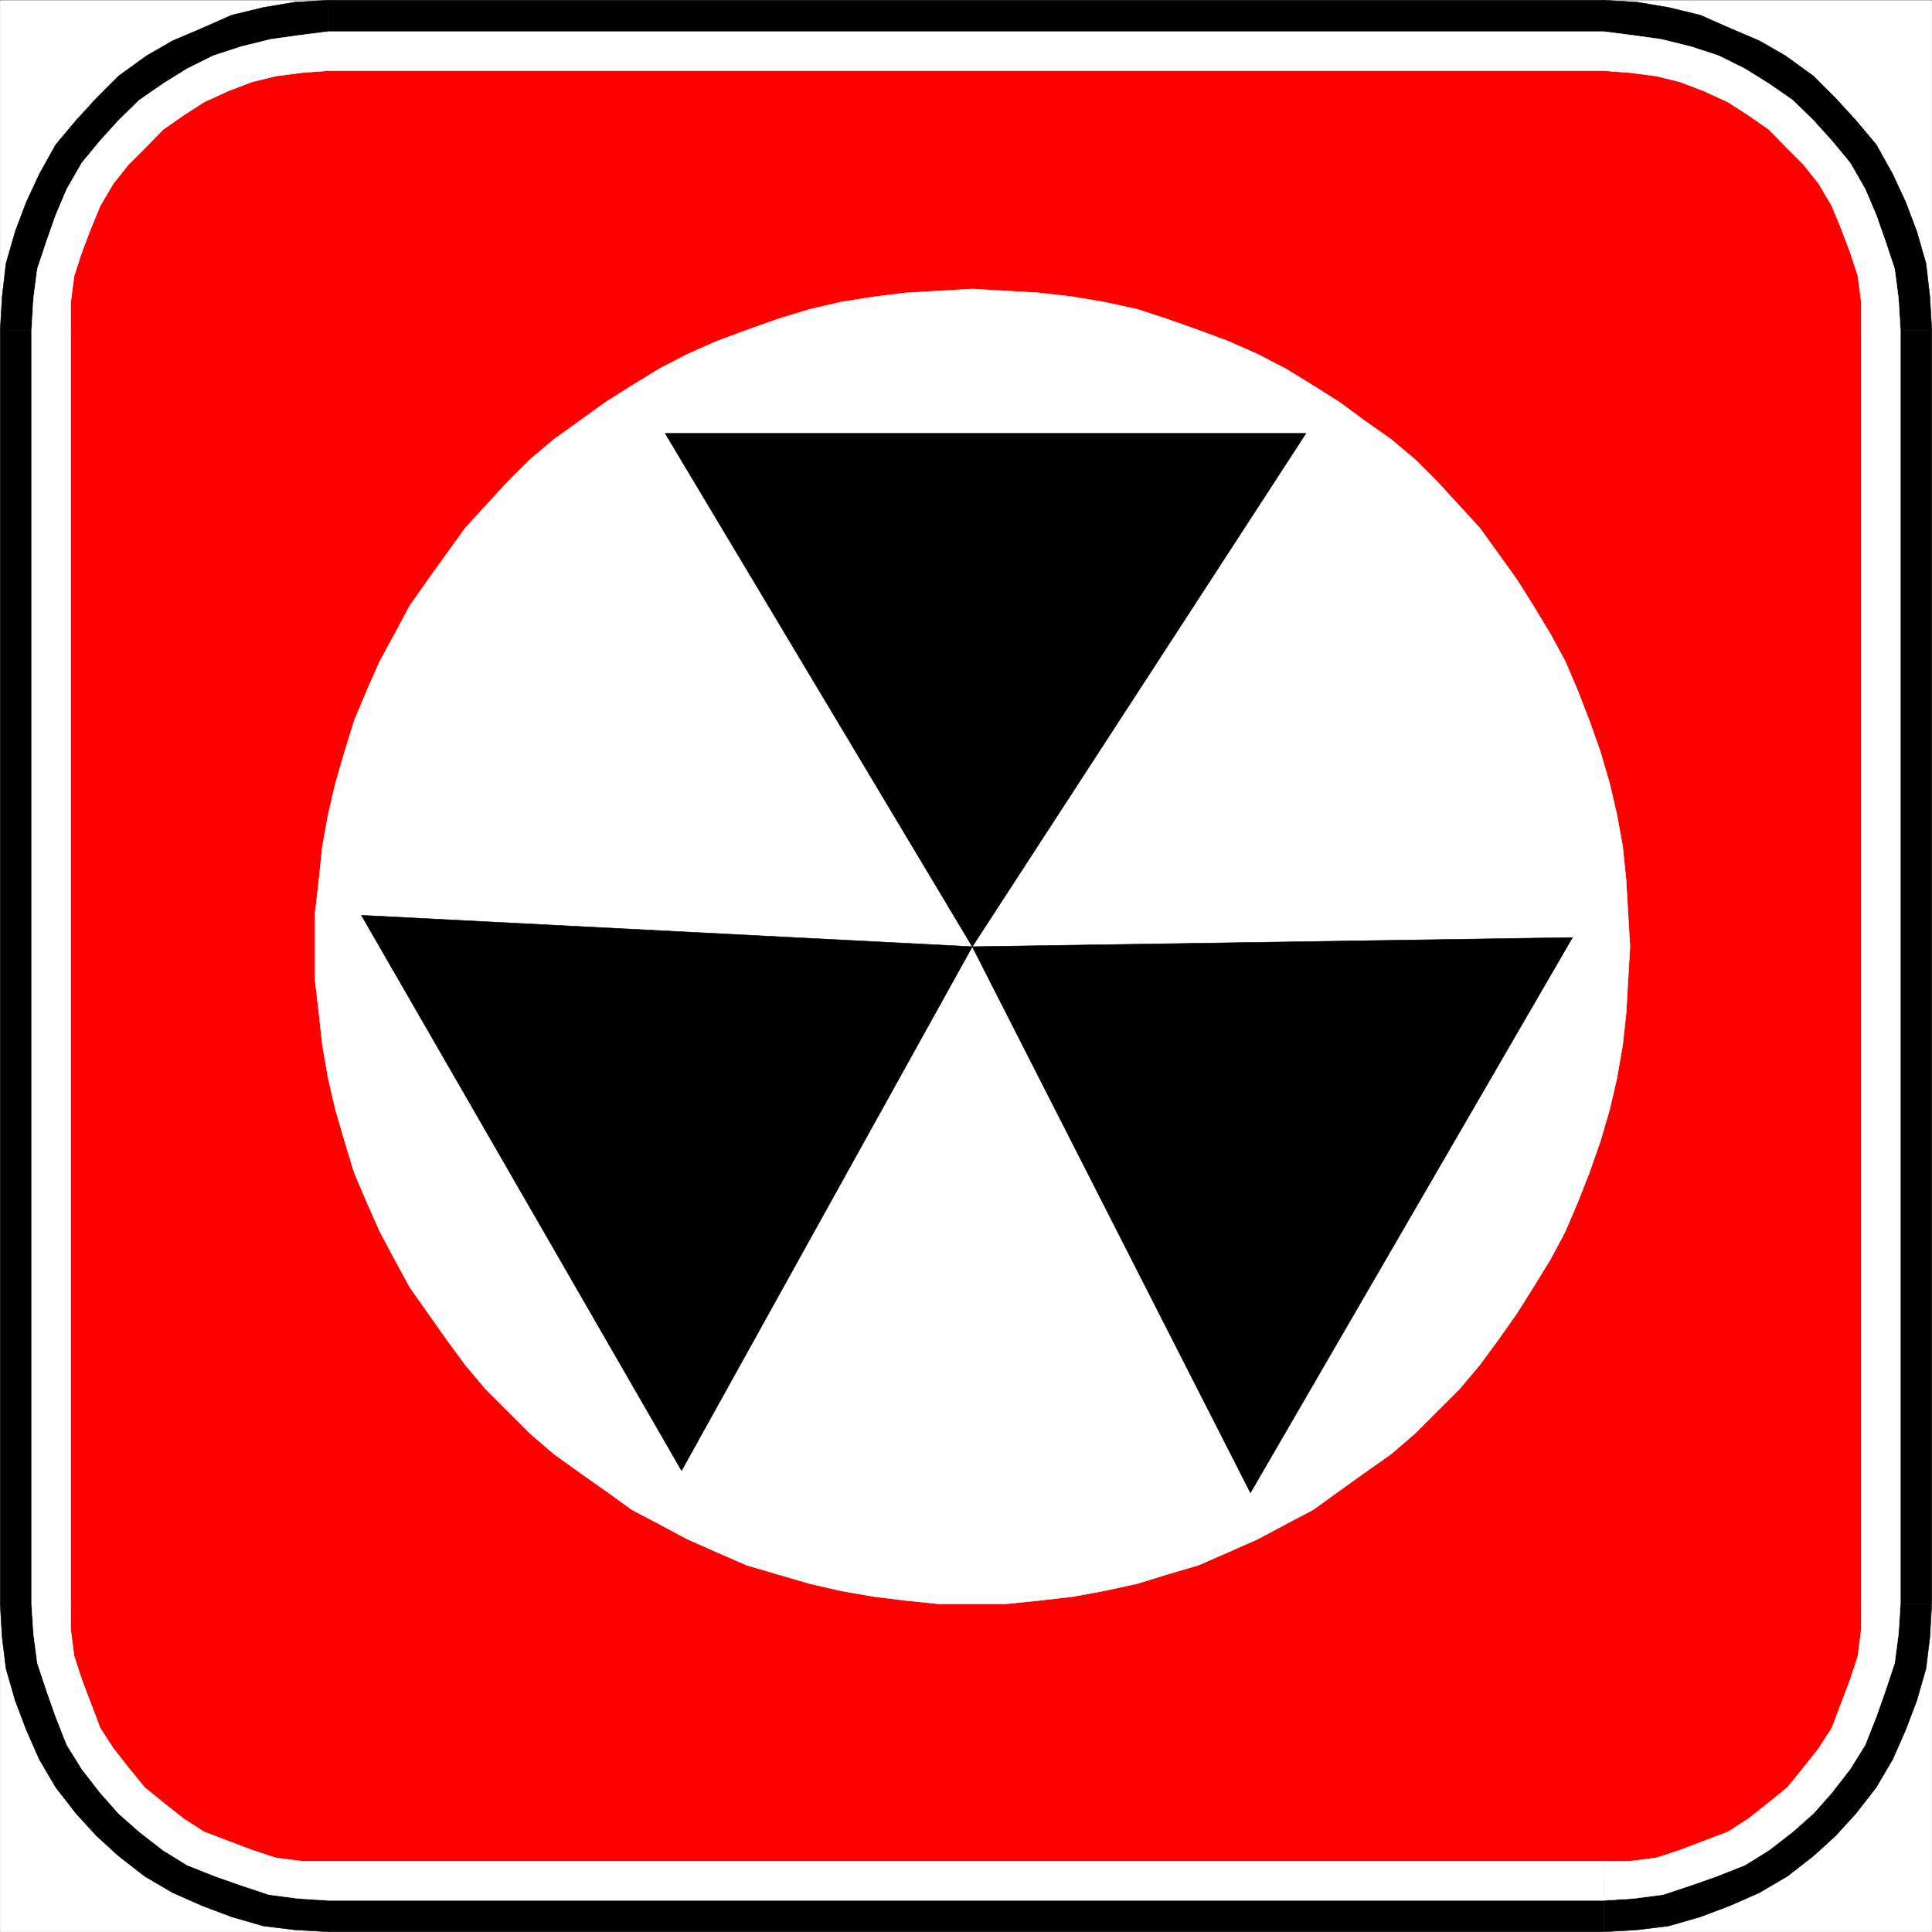 <svg xmlns="http://www.w3.org/2000/svg" width="2993.874" height="2993.874"><rect width="100%" height="100%" fill="#333333" stroke="none"/><defs><clipPath id="a"><path d="M0 0h2993.144v2992.184H0Zm0 0"/></clipPath><clipPath id="b"><path d="M2485 2484h508.144v508.184H2485Zm0 0"/></clipPath><clipPath id="c"><path d="M2484 2483h509.144v509.184H2484Zm0 0"/></clipPath></defs><path fill="#fff" d="M.365 2993.51h2993.144V.364H.365Zm0 0"/><g clip-path="url(#a)" transform="translate(.365 1.326)"><path fill="#fff" fill-rule="evenodd" stroke="#fff" stroke-linecap="square" stroke-linejoin="bevel" stroke-miterlimit="10" stroke-width=".729" d="M0 2992.184h2993.145V-.961H0Zm0 0"/></g><path fill="none" stroke="#000" stroke-linecap="square" stroke-linejoin="bevel" stroke-miterlimit="10" stroke-width="9.743" d="m2485.431 2915.673 43.398-2.242 42.672-5.988 40.375-11.203 40.43-14.953 36.629-17.247 35.164-22.453 34.441-26.156 31.415-25.477 25.476-31.414 26.156-34.437 22.454-35.168 17.246-36.629 14.953-40.43 11.199-40.375 5.992-42.672 2.242-43.398V511.466l-2.242-46.422-5.992-42.668-11.2-40.378-14.952-40.43-17.246-36.625-22.454-35.219-26.156-34.387-25.476-28.449-31.414-28.445-34.442-26.153-35.164-20.214-36.629-17.246-40.43-17.192-40.375-8.234-42.672-5.992-43.398-2.97H508.443l-43.399 2.97-42.668 5.992-40.378 8.234-40.43 17.192-36.625 17.246-35.223 20.214-34.383 26.153-31.418 28.445-25.476 28.45-26.156 34.386-22.454 35.219-17.246 36.625-14.953 40.43-11.199 40.378-5.992 42.668-2.242 46.422v1973.965l2.242 43.398 5.992 42.672 11.2 40.375 14.952 40.43 17.246 36.629 22.454 35.168 26.156 34.438 25.476 31.413 31.418 25.477 34.383 26.156 35.223 22.454 36.625 17.246 40.43 14.953 40.378 11.203 42.668 5.988 43.399 2.242zm0 0"/><g clip-path="url(#b)" transform="translate(.365 1.326)"><path fill-rule="evenodd" d="m2835.281 2484.106-3.02 37.406-2.972 31.418-8.23 34.437-14.223 34.438-11.984 31.418-17.192 26.152-22.457 28.45-23.234 23.183-23.188 23.238-28.445 22.453-26.152 17.192-31.418 11.984-34.438 14.223-34.437 8.234-31.418 2.969-37.407 3.02v157.863l51.63-2.97 48.609-5.991 49.39-14.223 45.64-17.246 45.692-20.16 43.399-25.477 40.379-31.418 34.437-31.418 31.418-34.437 31.414-40.375 25.477-43.403 20.164-45.691 17.246-45.637 14.223-49.39 5.992-48.61 2.969-51.632zm0 0"/></g><g clip-path="url(#c)" transform="translate(.365 1.326)"><path fill="none" stroke="#000" stroke-linecap="square" stroke-linejoin="bevel" stroke-miterlimit="10" stroke-width=".729" d="m2835.281 2484.105-3.02 37.407-2.972 31.418-8.23 34.437-14.223 34.438-11.984 31.418-17.192 26.152-22.457 28.45-23.234 23.183-23.188 23.238-28.445 22.453-26.152 17.192-31.418 11.984-34.438 14.223-34.437 8.234-31.418 2.969-37.407 3.02v157.863l51.63-2.97 48.609-5.991 49.39-14.223 45.64-17.246 45.692-20.16 43.399-25.477 40.379-31.418 34.437-31.418 31.418-34.437 31.414-40.375 25.477-43.403 20.164-45.691 17.246-45.637 14.223-49.39 5.992-48.61 2.969-51.633zm0 0"/></g><path fill-rule="evenodd" stroke="#000" stroke-linecap="square" stroke-linejoin="bevel" stroke-miterlimit="10" stroke-width=".729" d="M2835.646 511.466v1973.965h157.863V511.466Zm0 0"/><path fill-rule="evenodd" stroke="#000" stroke-linecap="square" stroke-linejoin="bevel" stroke-miterlimit="10" stroke-width=".729" d="m2485.431 158.228 37.406 3.023 34.438 5.211 31.418 5.989 31.418 14.222 34.437 14.227 26.153 17.191 28.445 20.215 23.187 23.238 23.235 26.153 22.457 25.476 17.191 28.395 11.985 29.176 14.222 34.437 8.23 34.442 2.973 34.382 3.02 37.461h157.863l-2.969-51.629-5.992-51.632-14.222-49.391-17.247-45.64-20.164-43.45-25.476-45.64-31.414-37.41-31.418-34.384-34.438-34.437-43.398-31.418-40.379-23.238-45.691-19.434-45.641-20.215-49.39-11.98-48.61-8.235-51.629-2.968Zm-1976.988 0H2485.43V.365H508.443Zm0 0"/><path fill-rule="evenodd" stroke="#000" stroke-linecap="square" stroke-linejoin="bevel" stroke-miterlimit="10" stroke-width=".729" d="m158.228 511.466 3.023-37.46 2.97-34.383 8.23-34.442 14.222-34.437 11.985-29.176 17.191-28.395 22.457-25.476 23.234-26.153 23.188-23.238 28.445-20.215 26.153-17.191 34.441-14.227 31.414-14.222 31.418-5.989 34.438-5.21 37.406-3.024V.365l-51.63 2.968-48.608 8.235-49.391 11.98-45.64 20.215-45.692 19.434-40.379 23.238-43.398 31.418-34.438 34.437-31.418 34.383-31.414 37.41-25.477 45.641-20.164 43.45-17.246 45.64-14.222 49.39-5.993 51.633-2.968 51.63Zm0 0"/><path fill-rule="evenodd" stroke="#000" stroke-linecap="square" stroke-linejoin="bevel" stroke-miterlimit="10" stroke-width=".729" d="M158.228 2485.431V511.466H.365v1973.965Zm350.215 350.215-37.406-3.02-31.418-2.968-34.438-8.235-34.437-14.222-31.418-11.985-26.153-17.191-28.445-22.453-23.188-23.238-23.234-23.184-22.457-28.45-17.191-26.152-11.985-31.418-14.222-34.437-8.23-34.438-2.97-31.418-3.023-37.406H.365l2.968 51.633 5.993 48.61 14.222 49.39 17.246 45.637 20.164 45.691 25.477 43.402 31.414 40.375 31.418 34.438 34.438 31.418 40.378 31.418 43.399 25.476 45.691 20.16 45.64 17.247 49.392 14.222 48.609 5.993 51.629 2.968zm1976.988 0H508.443v157.863H2485.43Zm0 0"/><path fill="red" fill-rule="evenodd" stroke="red" stroke-linecap="square" stroke-linejoin="bevel" stroke-miterlimit="10" stroke-width=".729" d="m2485.431 2915.673 43.398-2.242 42.672-5.988 40.375-11.203 40.43-14.953 36.629-17.247 35.164-22.453 34.441-26.156 31.415-25.477 25.476-31.414 26.156-34.437 22.454-35.168 17.246-36.629 14.953-40.43 11.199-40.375 5.992-42.672 2.242-43.398V511.466l-2.242-46.422-5.992-42.668-11.2-40.378-14.952-40.43-17.246-36.625-22.454-35.219-26.156-34.387-25.476-28.449-31.414-28.445-34.442-26.153-35.164-20.214-36.629-17.246-40.43-17.192-40.375-8.234-42.672-5.992-43.398-2.97H508.443l-43.399 2.97-42.668 5.992-40.378 8.234-40.43 17.192-36.625 17.246-35.223 20.214-34.383 26.153-31.418 28.445-25.476 28.45-26.156 34.386-22.454 35.219-17.246 36.625-14.953 40.43-11.199 40.378-5.992 42.668-2.242 46.422v1973.965l2.242 43.398 5.992 42.672 11.2 40.375 14.952 40.43 17.246 36.629 22.454 35.168 26.156 34.438 25.476 31.413 31.418 25.477 34.383 26.156 35.223 22.454 36.625 17.246 40.43 14.953 40.378 11.203 42.668 5.988 43.399 2.242zm0 0"/><path fill="#fff" fill-rule="evenodd" stroke="#fff" stroke-linecap="square" stroke-linejoin="bevel" stroke-miterlimit="10" stroke-width=".729" d="M2884.255 2485.431v40.379l-5.21 40.43-11.981 36.676-14.223 37.41-14.226 37.406-20.215 31.418-25.422 32.195-23.188 28.45-28.445 23.183-32.199 25.426-31.414 20.215-37.406 14.222-37.41 14.223-36.68 11.984-40.43 5.207h-40.375v60.594l46.367-2.969 45.64-5.992 42.673-14.223 40.43-14.222 43.398-17.196 37.406-23.183 36.68-28.445 32.144-28.45 28.446-32.144 28.449-36.68 23.183-37.406 17.192-43.398 14.226-40.43 14.223-42.672 5.992-45.637 2.97-46.37zm0-1973.965v1973.965h60.594V511.466Zm0 0"/><path fill="#fff" fill-rule="evenodd" stroke="#fff" stroke-linecap="square" stroke-linejoin="bevel" stroke-miterlimit="10" stroke-width=".729" d="m2485.431 109.619 40.375 2.968 40.43 5.266 36.68 8.96 37.41 14.224 37.406 17.191 31.414 20.215 32.2 22.457 25.425 26.203 28.445 28.45 23.184 29.175 20.215 34.387 14.226 34.437 14.223 37.406 11.98 36.68 5.211 40.43v43.398h60.594l-2.969-49.39-5.992-45.641-14.222-42.668-14.227-40.43-17.191-40.379-23.184-40.43-28.45-34.437-28.445-31.418-32.144-31.414-36.68-25.426-37.406-23.234-40.43-20.164-43.398-14.223-45.64-11.254-42.673-5.992-46.367-5.937zm-1976.988 0H2485.43v-60.59H508.443ZM109.619 511.466v-43.398l5.21-40.43 11.981-36.68 14.227-37.406 14.222-34.437 20.215-34.387 23.184-29.176 28.445-28.449 25.426-26.203 32.199-22.457 31.414-20.215 37.41-17.191 37.406-14.223 36.68-8.961 40.43-5.266 40.375-2.968v-60.59l-46.367 5.937-42.672 5.992-45.637 11.254-43.402 14.223-40.43 20.164-37.406 23.234-36.68 25.426-32.144 31.414-28.446 31.418-28.449 34.438-23.184 40.43-17.191 40.378-14.223 40.43-14.226 42.668-5.988 45.64-2.973 49.391zm0 1973.965V511.466H49.025v1973.965Zm398.824 398.824h-40.375l-40.43-5.207-36.68-11.984-37.406-14.223-37.41-14.222-31.414-20.215-32.2-25.426-28.445-23.184-23.187-28.449-25.422-32.195-20.215-31.418-14.222-37.406-14.227-37.41-11.98-36.676-5.211-40.43v-40.379H49.025l2.973 46.371 5.988 45.637 14.226 42.672 14.223 40.43 17.191 43.398 23.184 37.406 28.45 36.68 28.445 32.144 32.144 28.45 36.68 28.445 37.406 23.183 43.402 17.196 40.43 14.222 42.668 14.223 45.64 5.992 46.368 2.97zm1976.988 0H508.443v60.594H2485.43Zm-978.75-398.824h51.629l51.633-5.262 52.36-5.992 48.66-8.96 51.632-11.2 45.64-14.227 48.61-14.222 46.422-20.215 45.637-20.215 43.398-23.184 42.672-22.457 40.379-29.175 39.648-28.446 40.426-28.445 37.41-32.148 68.825-68.825 31.468-37.457 29.176-39.648 28.445-40.379 25.426-40.43 26.207-42.668 23.184-43.398 19.433-45.64 17.973-45.641 17.195-49.39 14.223-48.61 11.254-48.66 8.96-51.633 5.263-48.61 2.968-51.629 2.97-51.683-2.97-51.633-2.968-51.629-5.262-51.633-8.961-49.34-11.254-48.66-14.223-48.66-17.195-48.61-17.973-46.421-19.433-45.64-23.184-42.618-26.207-43.398-25.426-40.43-28.445-39.648-29.176-40.43-31.468-34.387-34.387-37.46L2192.837 712l-37.41-31.418-40.426-28.445-39.648-29.176-40.379-25.48-42.672-26.152-43.398-22.457-45.637-20.211-46.422-17.196-48.61-17.246-45.64-14.953-51.633-11.2-48.66-8.23-52.36-5.992-51.632-3.023-51.629-2.969-51.633 2.969-51.629 3.023-48.664 5.992-51.629 8.23-48.609 11.2-48.664 14.953-48.66 17.246-46.367 17.196-45.641 20.21-43.398 22.458-42.672 26.152-40.375 25.48-40.43 29.176-39.648 28.445L821.252 712l-34.438 34.383-34.438 37.461-31.418 34.387-29.175 40.43-28.446 39.648-28.445 40.43-23.187 43.398-23.184 42.617-20.215 45.641-19.433 46.422-15.004 48.61-14.172 48.66-11.254 48.66-8.961 49.34-5.262 51.632-5.992 51.63v103.315l5.992 51.63 5.262 48.609 8.96 51.633 11.255 48.66 14.172 48.61 15.004 49.39 19.433 45.64 20.215 45.641 23.184 43.398 23.187 42.668 28.445 40.43 28.446 40.379L720.958 2115l31.418 37.457 34.438 34.387 34.437 34.438 37.41 32.148 39.649 28.445 40.43 28.446 40.375 29.175 42.672 22.457 43.398 23.184 45.64 20.215 46.368 20.215 48.66 14.222 48.664 14.227 48.61 11.2 51.628 8.96 48.664 5.992 51.63 5.262zm0 0"/><path fill-rule="evenodd" stroke="#000" stroke-linecap="square" stroke-linejoin="bevel" stroke-miterlimit="10" stroke-width=".729" d="m1506.681 1466.982-475.934-795.41h992.973zm0 0-450.512 811.926-496.093-860.536zm0 0 930.09-14.172-499.066 860.484zm0 0"/></svg>
